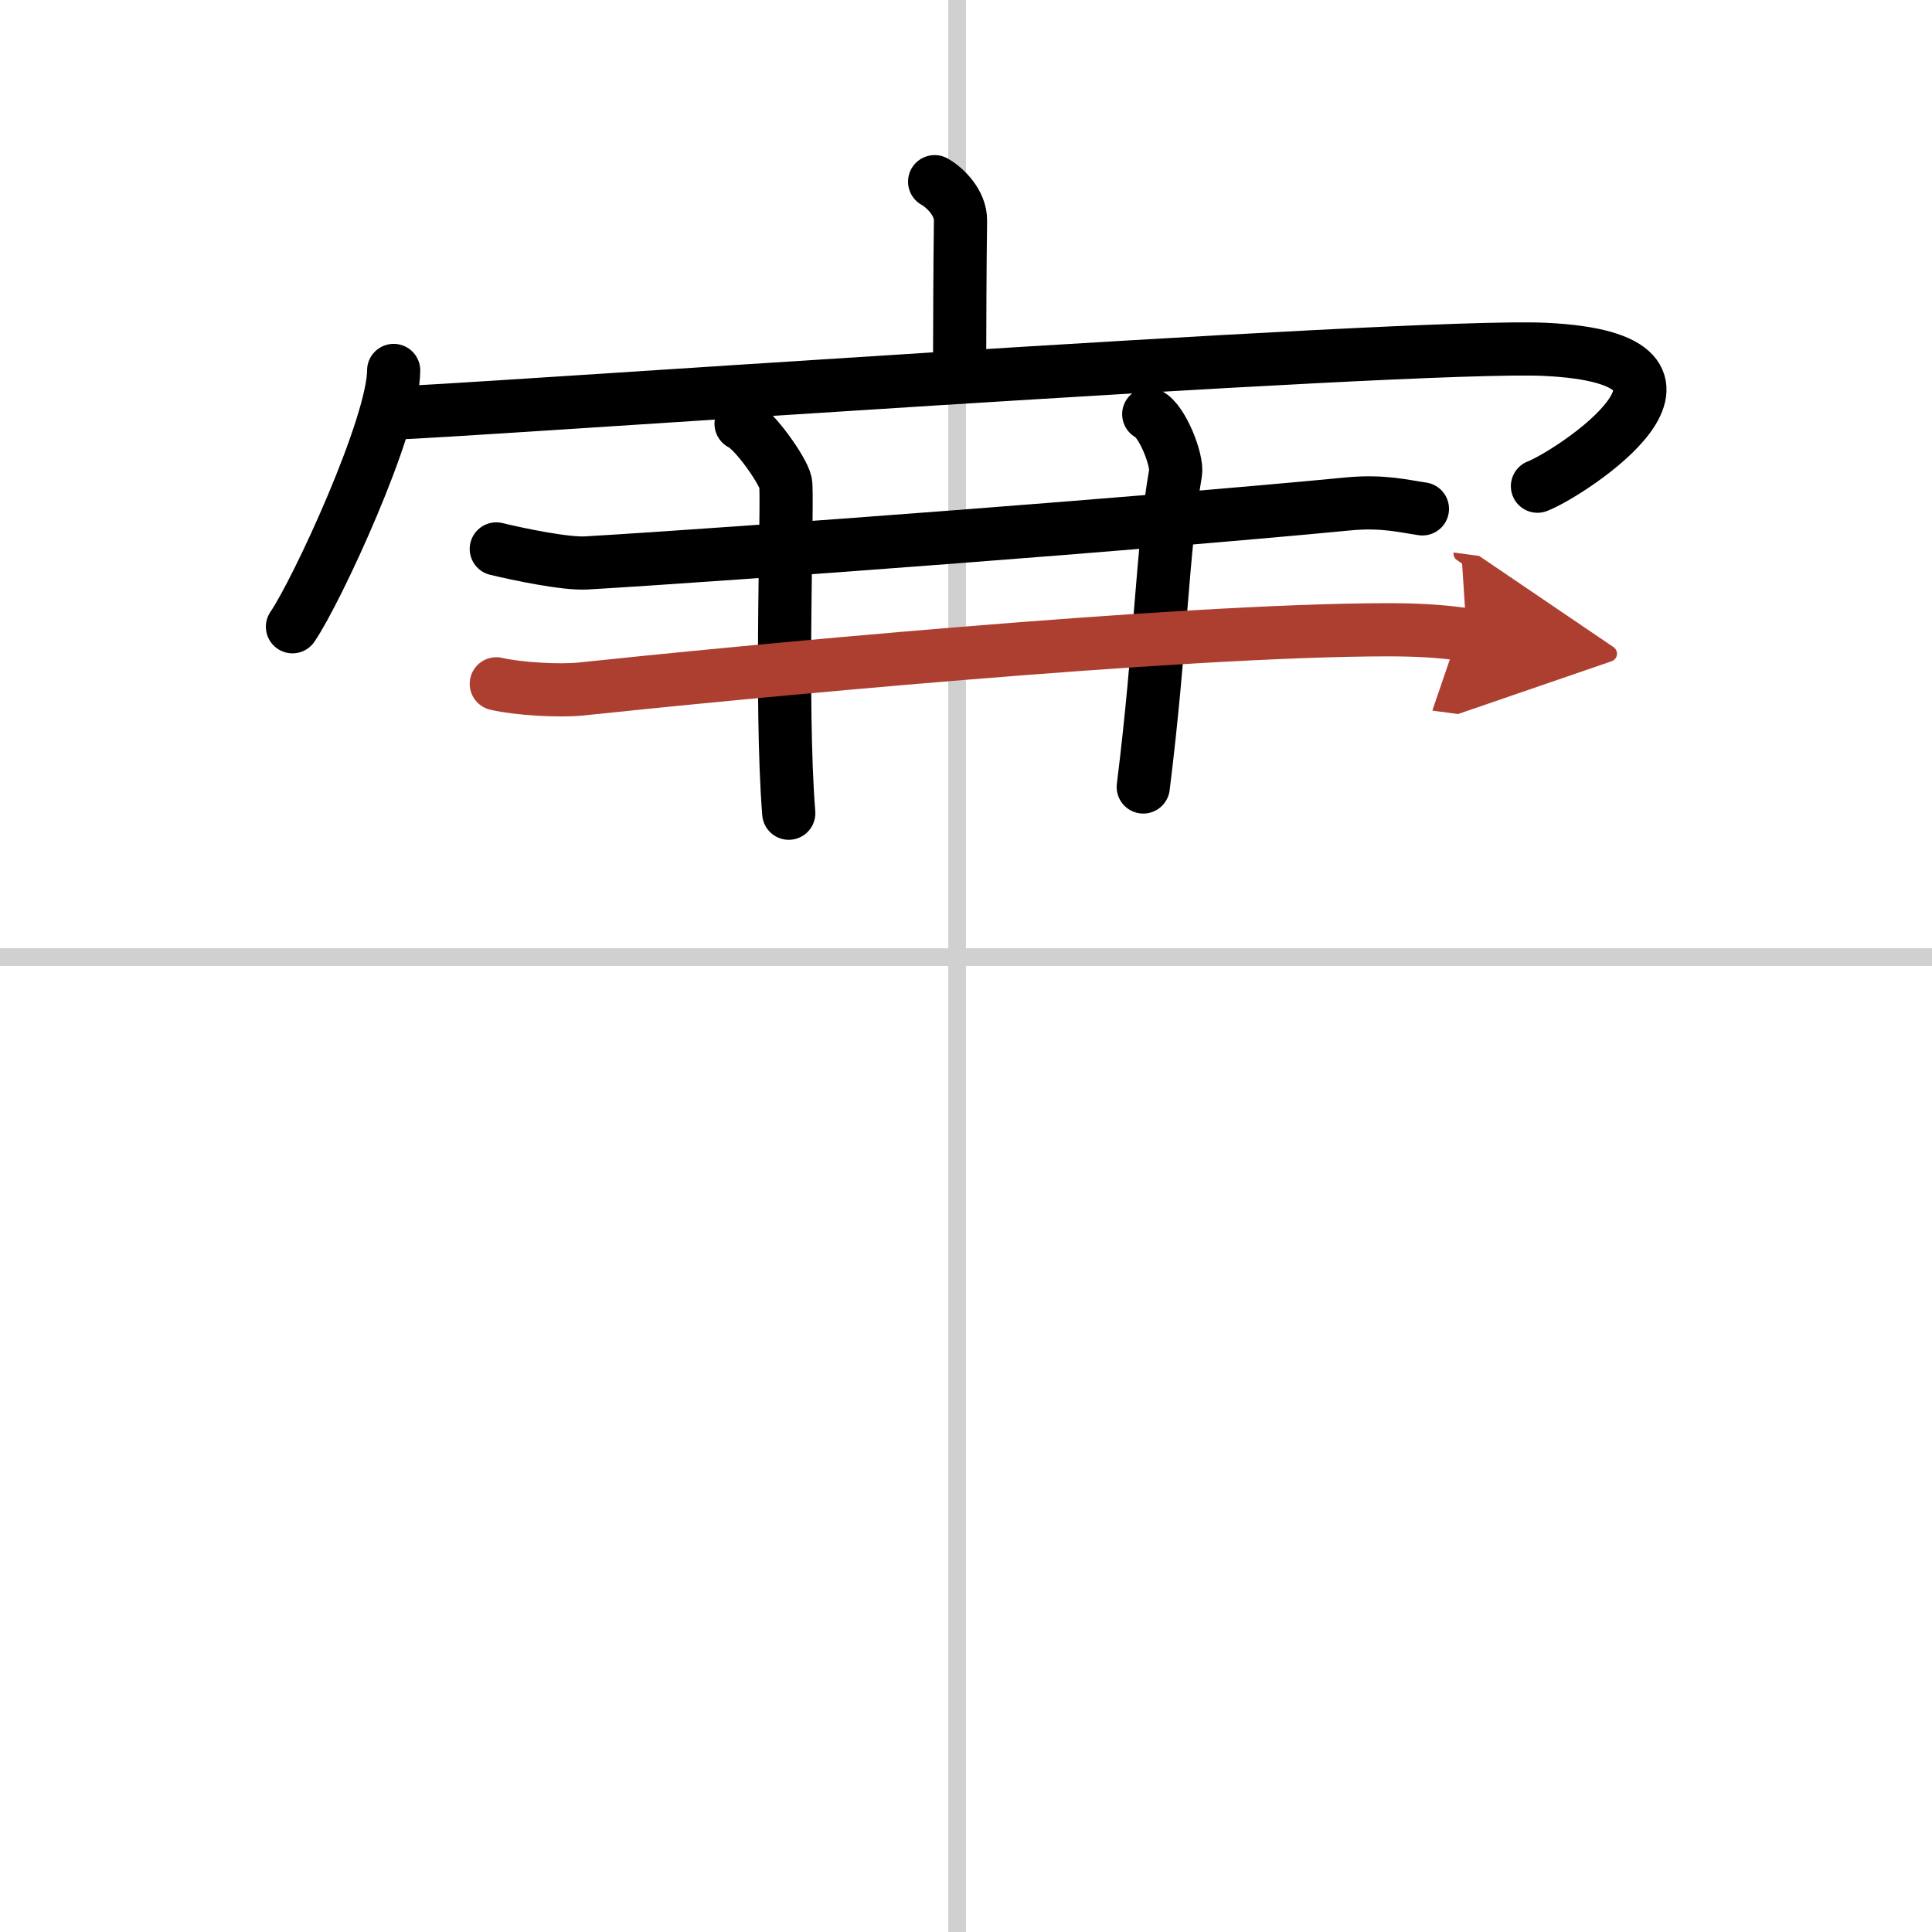 <svg width="400" height="400" viewBox="0 0 109 109" xmlns="http://www.w3.org/2000/svg"><defs><marker id="a" markerWidth="4" orient="auto" refX="1" refY="5" viewBox="0 0 10 10"><polyline points="0 0 10 5 0 10 1 5" fill="#ad3f31" stroke="#ad3f31"/></marker></defs><g fill="none" stroke="#000" stroke-linecap="round" stroke-linejoin="round" stroke-width="3"><rect width="100%" height="100%" fill="#fff" stroke="#fff"/><line x1="54" x2="54" y2="109" stroke="#d0d0d0" stroke-width="1"/><line x2="109" y1="54" y2="54" stroke="#d0d0d0" stroke-width="1"/><path d="m52.73 10.25c0.61 0.34 1.48 1.22 1.46 2.2-0.04 3.09-0.04 5.32-0.05 8.14"/><path d="m22.21 20.9c0 3.08-4.31 12.41-5.71 14.46"/><path d="m22.32 23.29c1.48 0.07 57.38-3.94 64.85-3.58 11.33 0.54 1.44 7-0.43 7.72"/><path d="m28 30.97c1.2 0.29 3.9 0.86 5.08 0.79 8.62-0.51 31.92-2.26 42.98-3.33 1.98-0.19 3.19 0.14 4.19 0.28"/><path d="m41.81 23.91c0.76 0.35 2.36 2.62 2.51 3.32s-0.32 12.39 0.18 18.65"/><path d="m64.81 23.37c0.76 0.35 1.64 2.62 1.51 3.32-0.75 4.3-0.82 9.7-1.82 17.71"/><path d="M28,38.58c1.25,0.29,3.57,0.42,4.8,0.29C41,38,66.45,35.53,78.36,35.53c2.09,0,3.34,0.14,4.39,0.28" marker-end="url(#a)" stroke="#ad3f31"/></g></svg>
